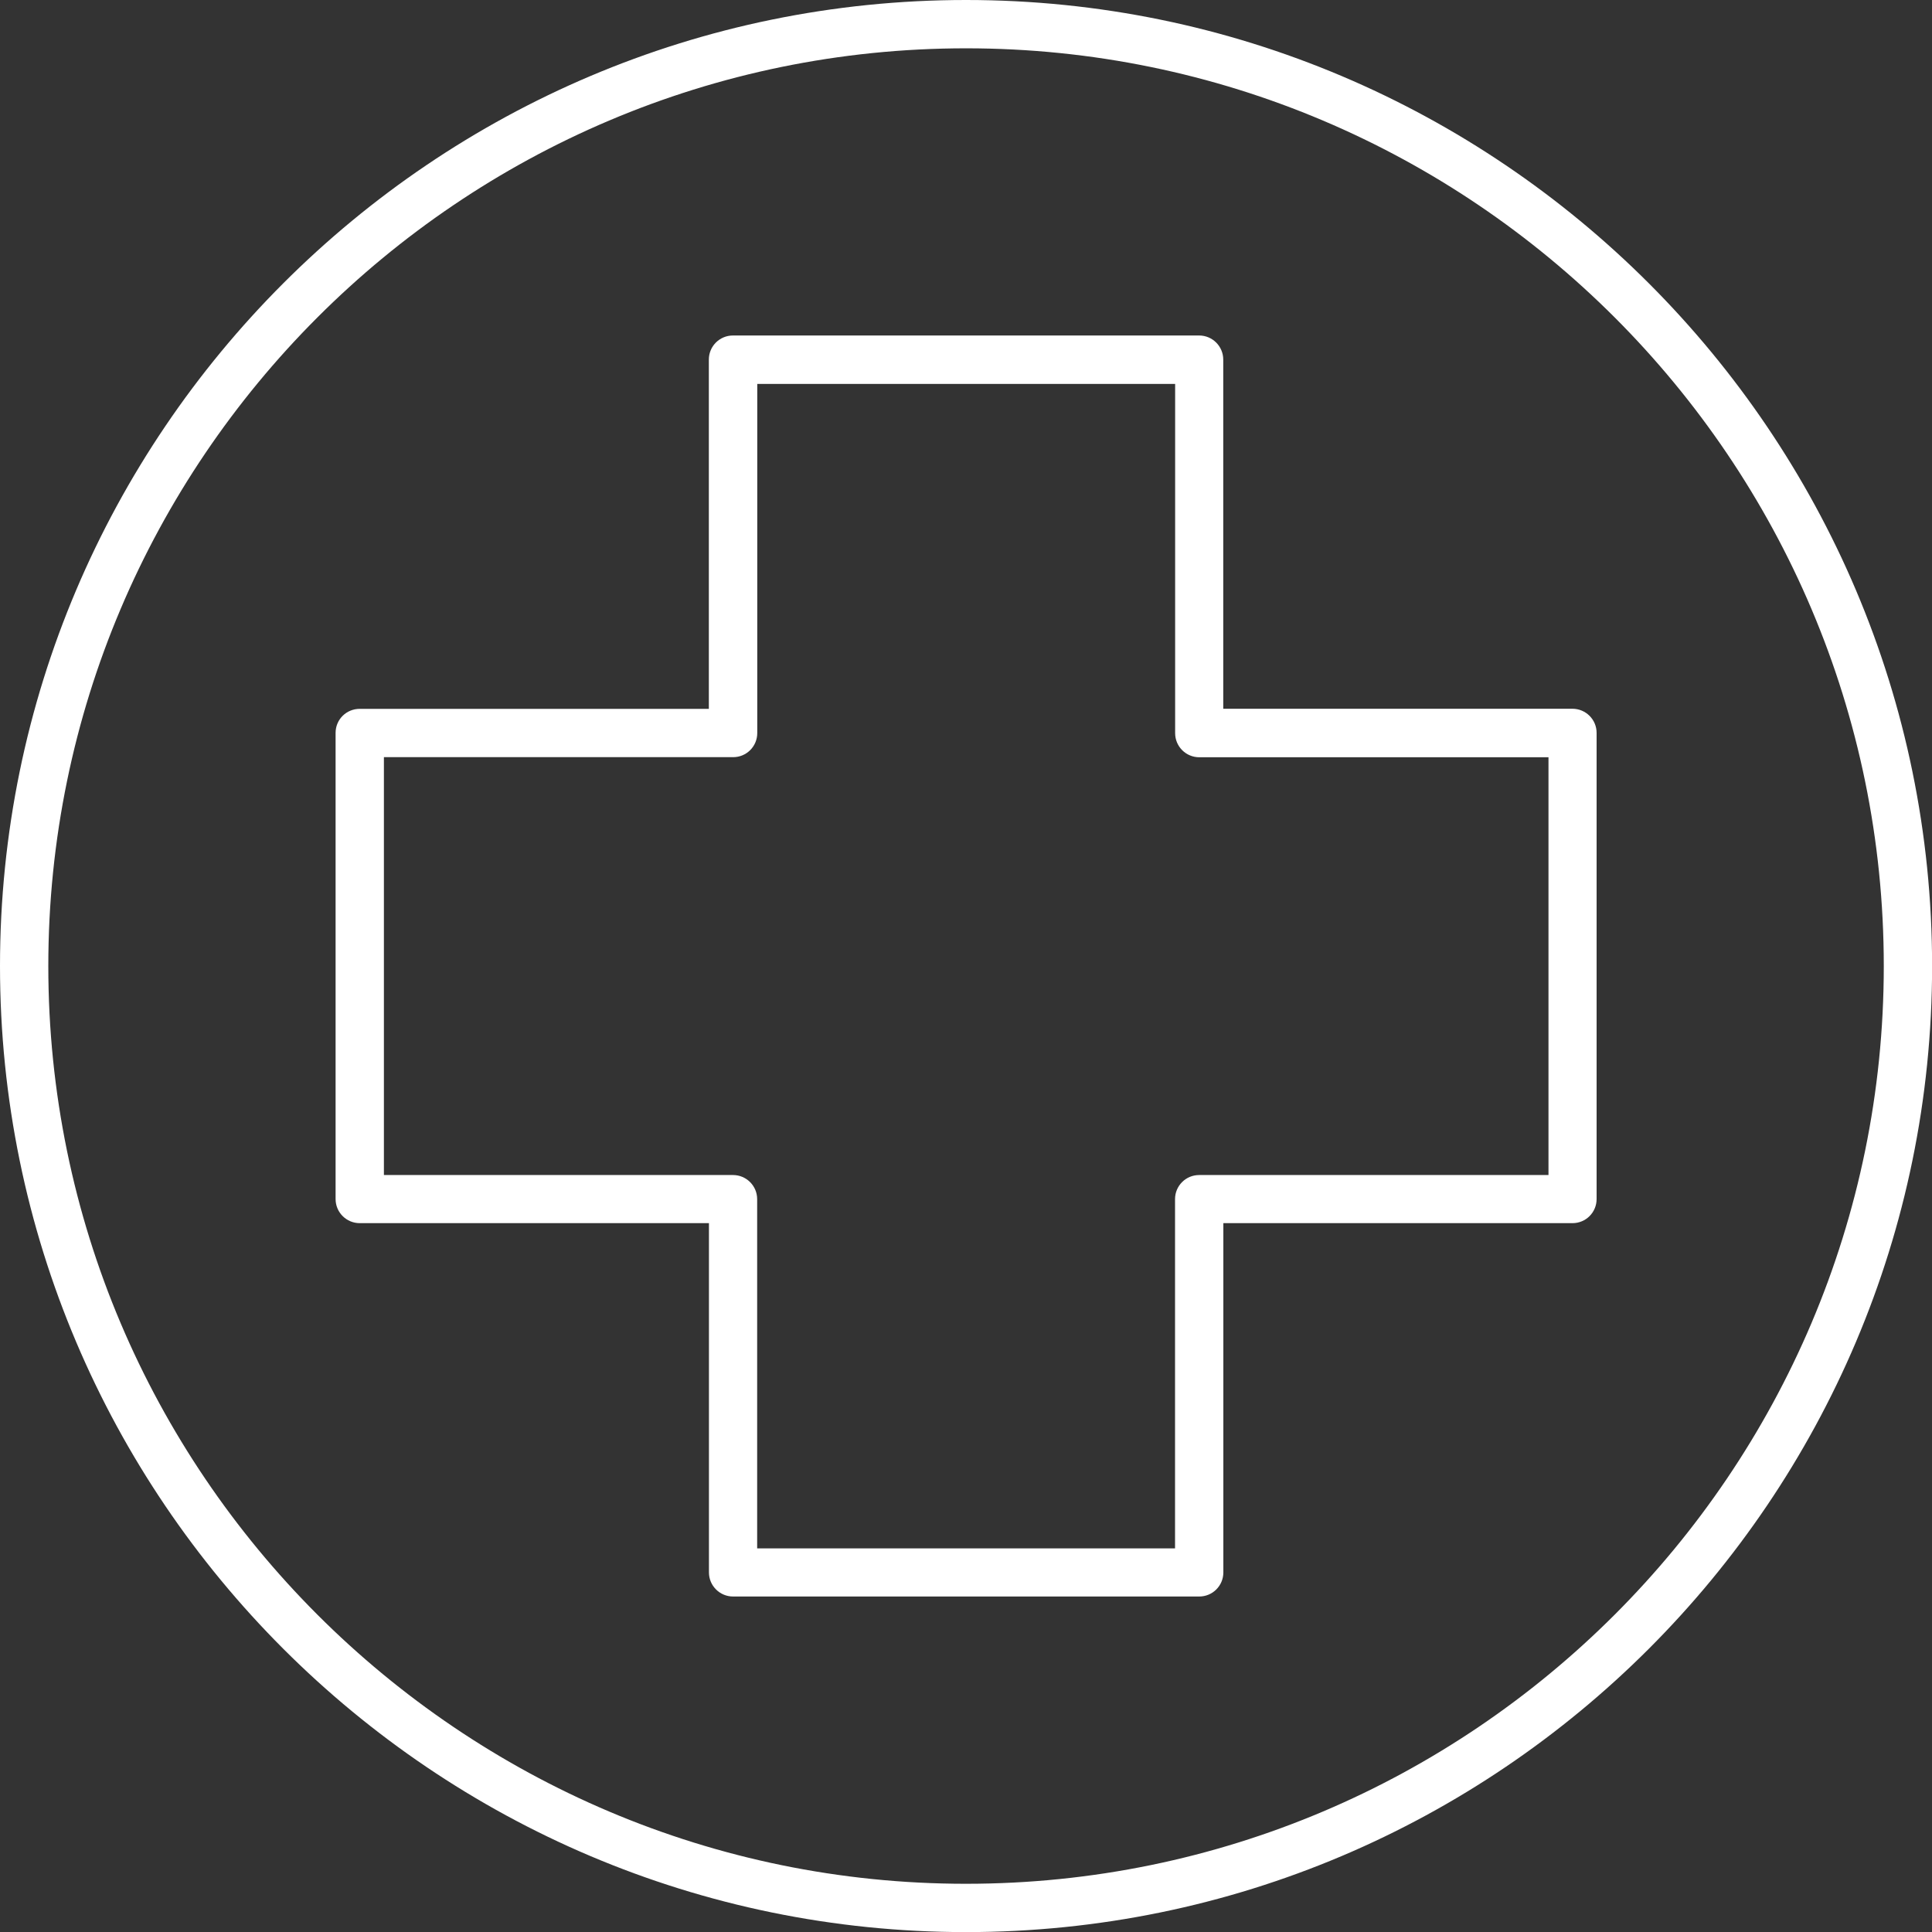 <svg xmlns="http://www.w3.org/2000/svg" id="Camada_2" viewBox="0 0 193.95 193.95"><rect x="0" y="0" width="193.95" height="193.95" fill="#333333" stroke="none"/><defs><style>      .cls-1 {        fill: #fff;      }    </style></defs><g id="Layer_1"><g><path class="cls-1" d="M157.85,71.15h-35.05v-35.05c0-1.34-1.09-2.42-2.42-2.42h-46.8c-1.34,0-2.42,1.08-2.42,2.42v35.06h-35.05c-1.34,0-2.42,1.07-2.42,2.41v46.8c0,1.34,1.09,2.42,2.42,2.42h35.06v35.06c0,1.34,1.09,2.42,2.42,2.42h46.8c1.34,0,2.42-1.08,2.42-2.42v-35.06s35.05,0,35.05,0c1.34,0,2.42-1.08,2.42-2.42v-46.8c0-1.34-1.09-2.42-2.43-2.42h0ZM155.43,117.96h-35.05c-1.34,0-2.42,1.08-2.42,2.42v35.06h-41.95v-35.06c0-1.34-1.09-2.42-2.42-2.42h-35.05v-41.95h35.06c1.34,0,2.42-1.08,2.42-2.42v-35.05s41.95,0,41.95,0v35.06c0,1.34,1.09,2.42,2.42,2.42h35.06v41.94Z"></path><path class="cls-1" d="M96.98,0C43.51,0,0,43.51,0,96.98s43.51,96.98,96.98,96.98,96.98-43.51,96.98-96.98S150.45,0,96.98,0ZM96.98,189.11c-50.8,0-92.13-41.33-92.13-92.13S46.18,4.85,96.98,4.85s92.13,41.33,92.13,92.13-41.33,92.13-92.13,92.13Z"></path></g></g></svg>